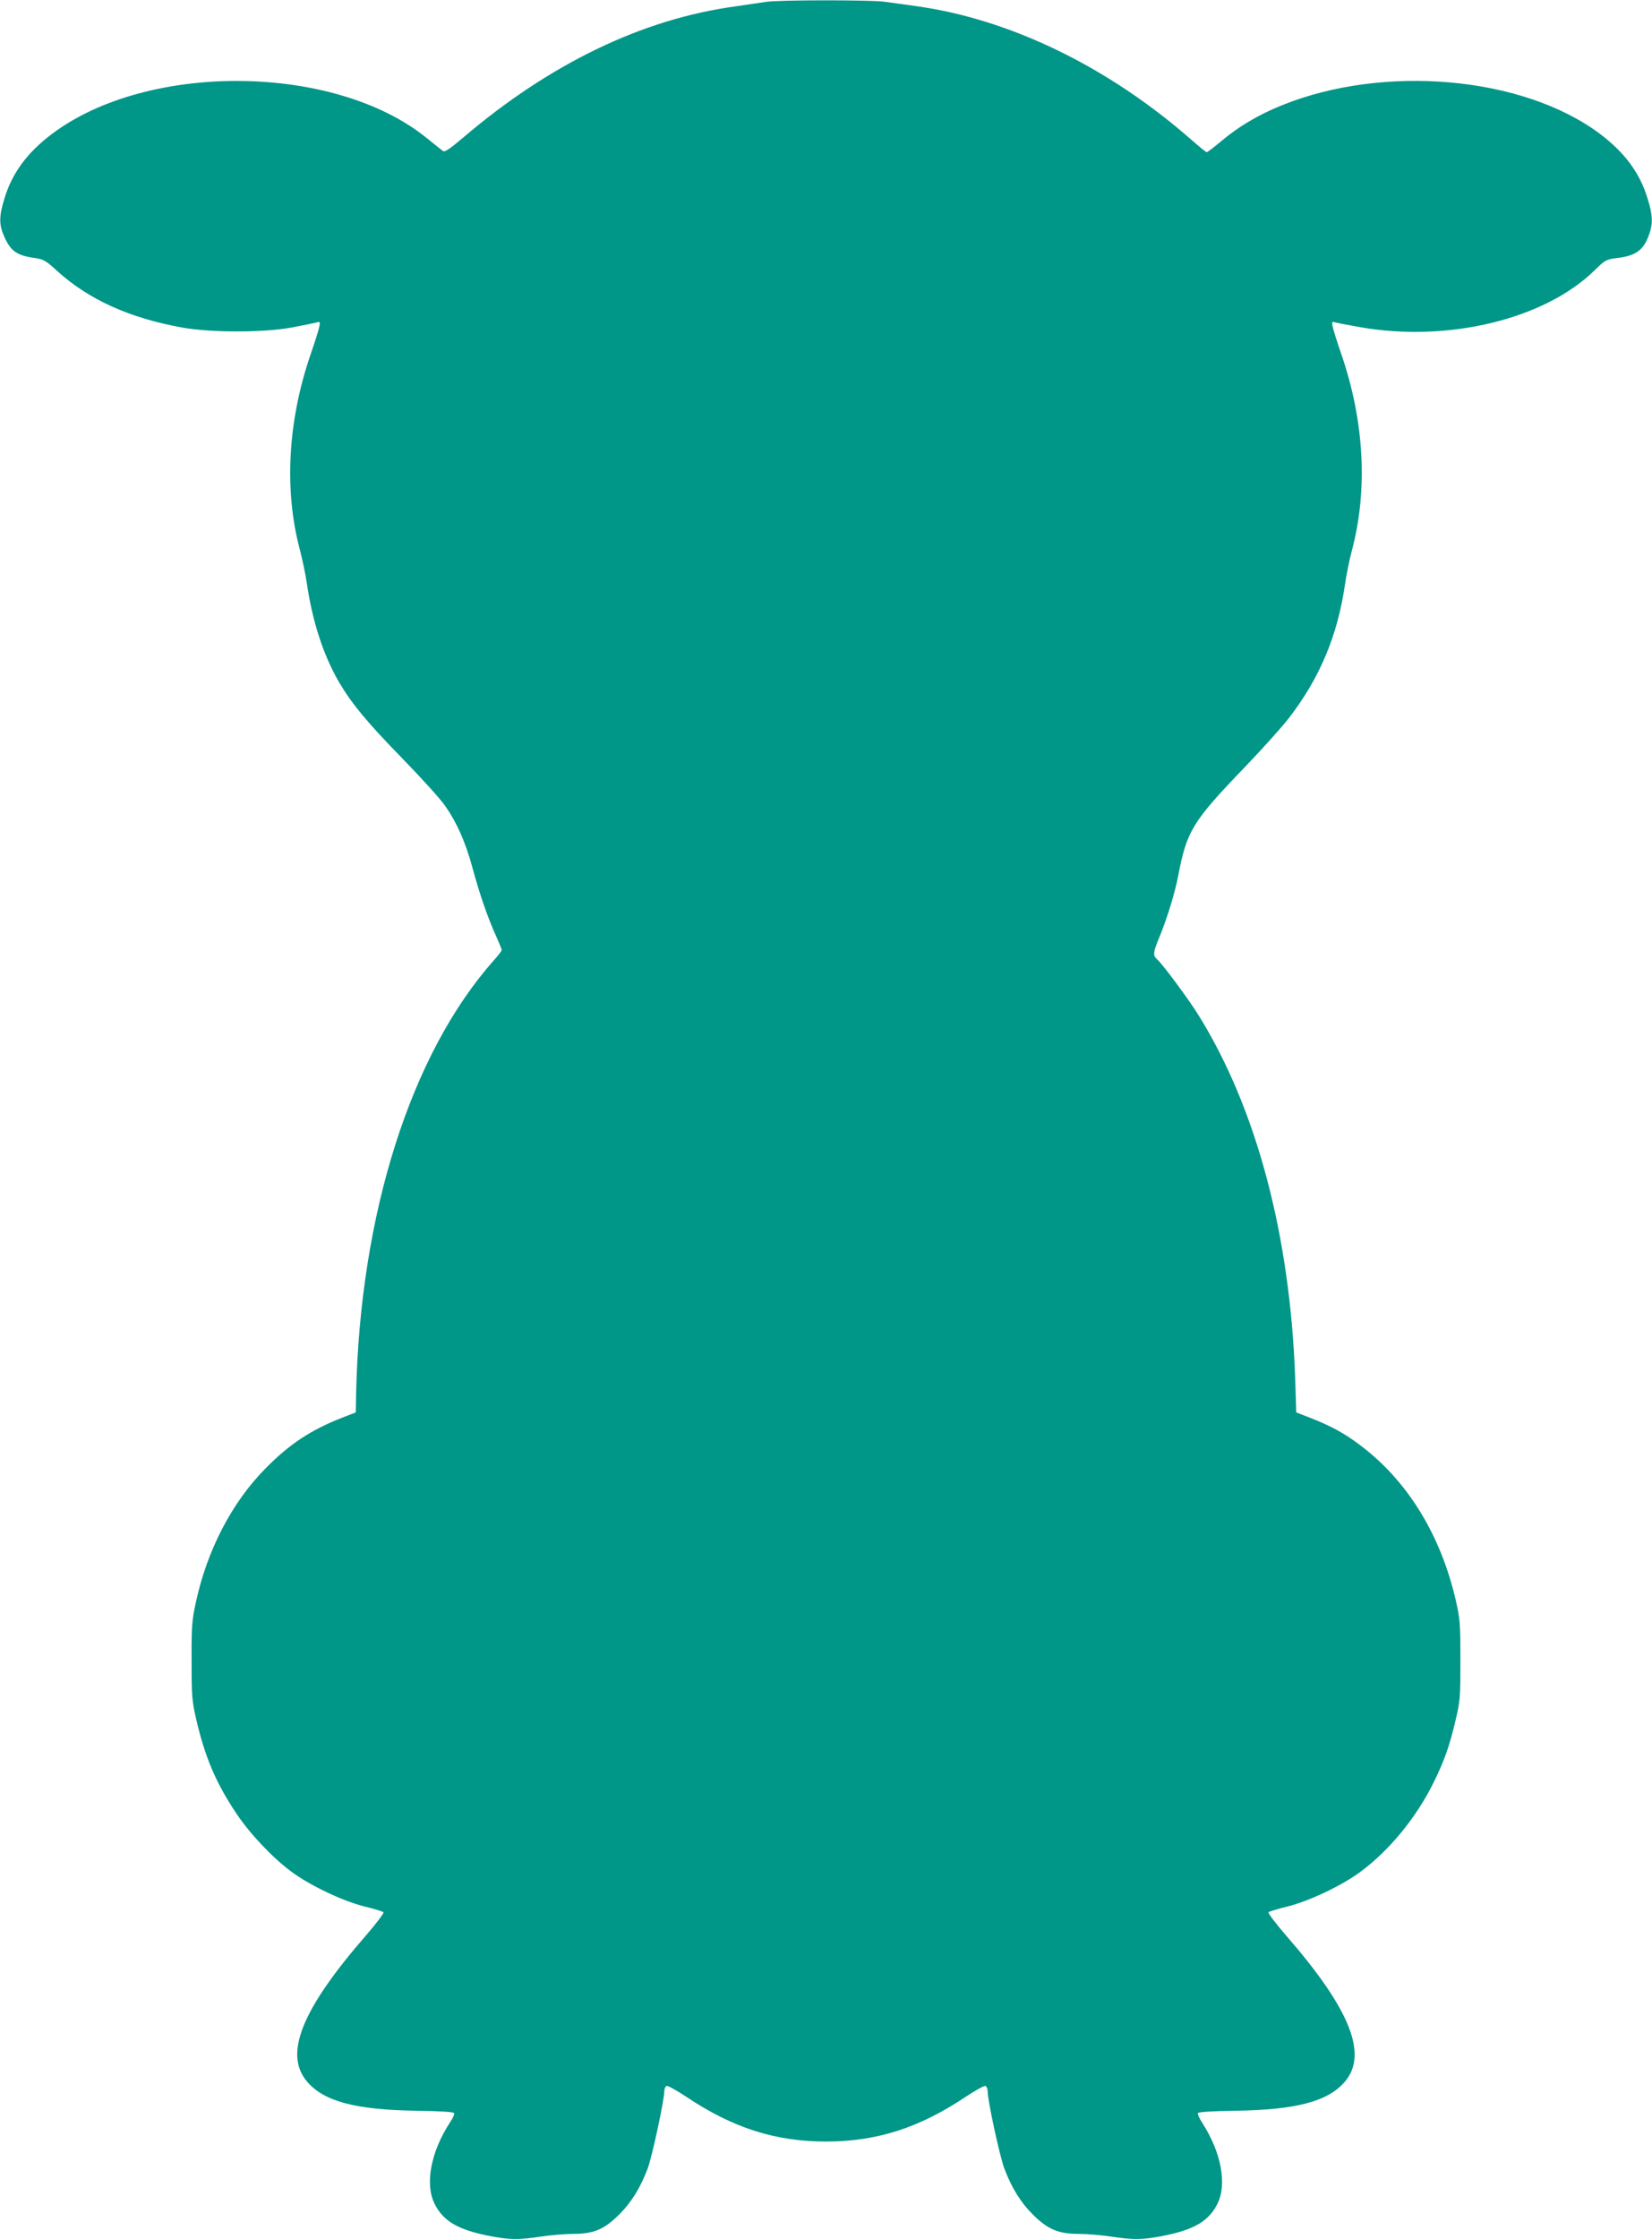 <?xml version="1.0" standalone="no"?>
<!DOCTYPE svg PUBLIC "-//W3C//DTD SVG 20010904//EN"
 "http://www.w3.org/TR/2001/REC-SVG-20010904/DTD/svg10.dtd">
<svg version="1.0" xmlns="http://www.w3.org/2000/svg"
 width="945pt" height="1280pt" viewBox="0 0 945 1280"
 preserveAspectRatio="xMidYMid meet">
<g transform="translate(0,1280) scale(0.1,-0.1)"
fill="#009688" stroke="none">
<path d="M4380 12789 c-25 -4 -101 -15 -170 -25 -534 -72 -1065 -328 -1561
-751 -72 -61 -105 -84 -114 -77 -7 5 -49 38 -93 74 -524 426 -1593 438 -2144
25 -142 -107 -229 -224 -273 -371 -31 -100 -31 -149 -1 -216 37 -84 73 -109
176 -123 48 -7 62 -14 127 -74 180 -163 411 -268 713 -323 165 -30 467 -30
630 0 63 12 126 25 139 28 22 7 23 5 18 -22 -3 -16 -25 -87 -50 -159 -131
-380 -153 -778 -61 -1120 14 -55 33 -143 40 -195 33 -219 94 -405 183 -559 73
-124 160 -229 361 -435 108 -111 217 -231 242 -267 70 -97 123 -217 163 -368
40 -147 86 -279 134 -385 17 -38 31 -72 31 -77 0 -5 -21 -32 -47 -61 -473
-533 -764 -1449 -786 -2477 l-2 -105 -80 -31 c-176 -69 -299 -150 -434 -287
-195 -196 -338 -472 -402 -774 -21 -96 -24 -135 -23 -329 0 -205 2 -228 28
-340 50 -213 112 -358 227 -530 77 -116 206 -253 314 -333 104 -78 290 -167
415 -199 58 -14 109 -30 114 -34 4 -4 -40 -63 -99 -131 -370 -425 -473 -680
-338 -838 97 -113 277 -161 628 -166 141 -2 211 -7 213 -14 2 -6 -7 -28 -21
-48 -112 -170 -148 -356 -91 -470 48 -97 131 -147 305 -182 121 -24 173 -25
305 -5 54 8 136 15 181 15 118 0 178 25 263 109 71 70 123 154 165 265 25 67
95 391 95 442 0 13 6 27 13 30 7 2 57 -25 111 -61 267 -179 511 -257 801 -257
290 0 534 78 801 257 54 36 104 63 111 61 7 -3 13 -18 13 -33 0 -52 69 -370
95 -439 42 -111 94 -195 165 -265 85 -84 145 -109 263 -109 45 0 127 -7 181
-15 132 -20 184 -19 305 5 174 35 257 85 305 182 56 112 22 293 -85 460 -17
26 -29 52 -27 58 2 7 76 12 213 14 350 5 531 53 628 166 134 157 30 416 -338
838 -59 68 -103 127 -99 131 5 4 56 20 114 34 125 32 311 121 415 199 165 123
316 308 414 505 62 125 92 209 127 358 27 113 28 133 28 345 0 207 -2 234 -26
340 -87 379 -280 690 -552 892 -89 67 -162 106 -281 153 l-80 31 -6 190 c-28
820 -221 1546 -552 2079 -56 91 -204 290 -236 319 -28 26 -27 37 18 146 41
103 83 240 101 335 49 256 82 309 381 620 100 104 213 230 251 279 177 229
279 471 322 766 7 52 25 139 39 192 93 348 71 742 -60 1123 -25 72 -47 143
-50 159 -5 27 -4 29 18 22 13 -3 75 -15 138 -26 507 -89 1061 46 1346 328 56
55 64 59 118 66 115 13 159 45 191 137 22 62 20 111 -9 203 -44 147 -131 264
-273 371 -439 329 -1236 400 -1822 162 -133 -54 -244 -120 -343 -203 -42 -35
-79 -64 -84 -64 -4 0 -44 32 -88 71 -475 417 -1038 690 -1575 764 -63 9 -144
20 -180 25 -76 11 -614 11 -680 -1z"/>
</g>
</svg>
